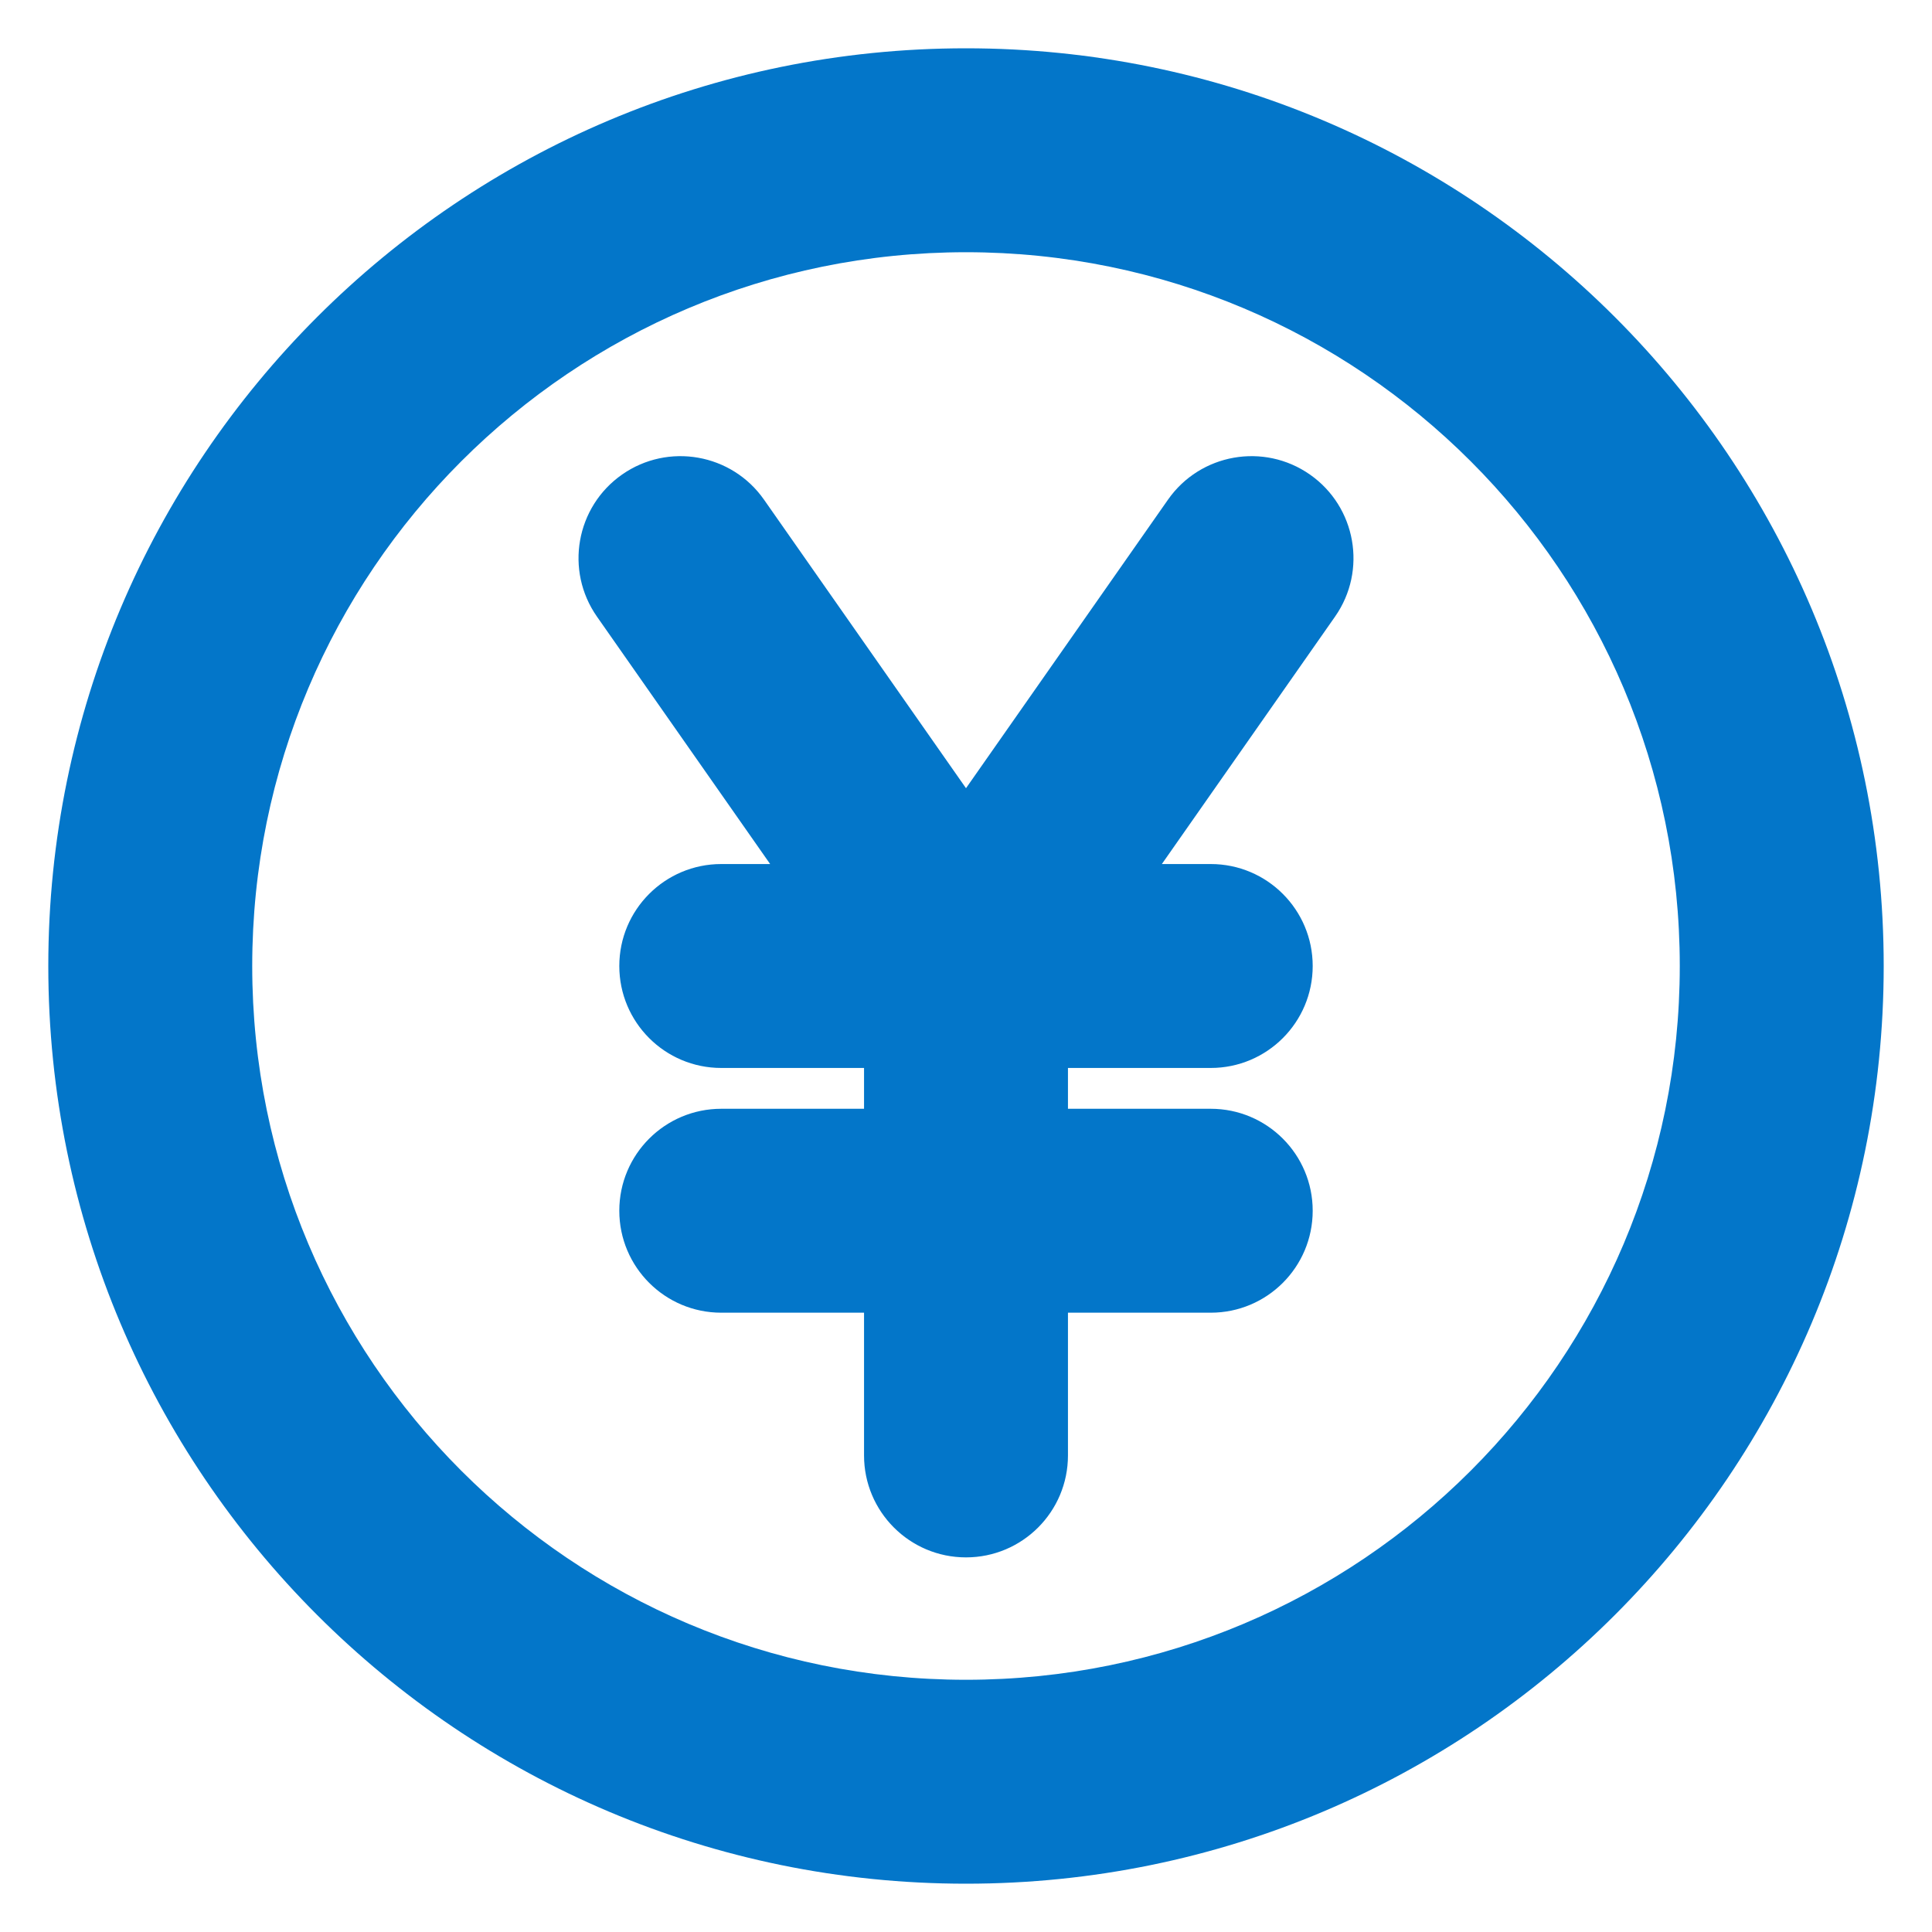 <svg width="40" height="40" viewBox="0 0 40 40" fill="none" xmlns="http://www.w3.org/2000/svg">
<path fill-rule="evenodd" clip-rule="evenodd" d="M1 20C1 9.506 9.506 1 20 1C30.494 1 39 9.506 39 20C39 30.494 30.494 39 20 39C9.506 39 1 30.494 1 20ZM20 5.222C11.838 5.222 5.222 11.838 5.222 20C5.222 28.162 11.838 34.778 20 34.778C28.162 34.778 34.778 28.162 34.778 20C34.778 11.838 28.162 5.222 20 5.222ZM12.878 9.826C13.833 9.157 15.15 9.39 15.818 10.345L20 16.319L24.182 10.345C24.85 9.39 26.167 9.157 27.122 9.826C28.077 10.495 28.309 11.811 27.641 12.766L24.055 17.889H25.067C26.233 17.889 27.178 18.834 27.178 20C27.178 21.166 26.233 22.111 25.067 22.111H22.111V22.956H25.067C26.233 22.956 27.178 23.901 27.178 25.067C27.178 26.233 26.233 27.178 25.067 27.178H22.111V30.133C22.111 31.299 21.166 32.244 20 32.244C18.834 32.244 17.889 31.299 17.889 30.133V27.178H14.933C13.767 27.178 12.822 26.233 12.822 25.067C12.822 23.901 13.767 22.956 14.933 22.956H17.889V22.111H14.933C13.767 22.111 12.822 21.166 12.822 20C12.822 18.834 13.767 17.889 14.933 17.889H15.945L12.359 12.766C11.691 11.811 11.923 10.495 12.878 9.826Z" fill="#0376C9"/>
</svg>
